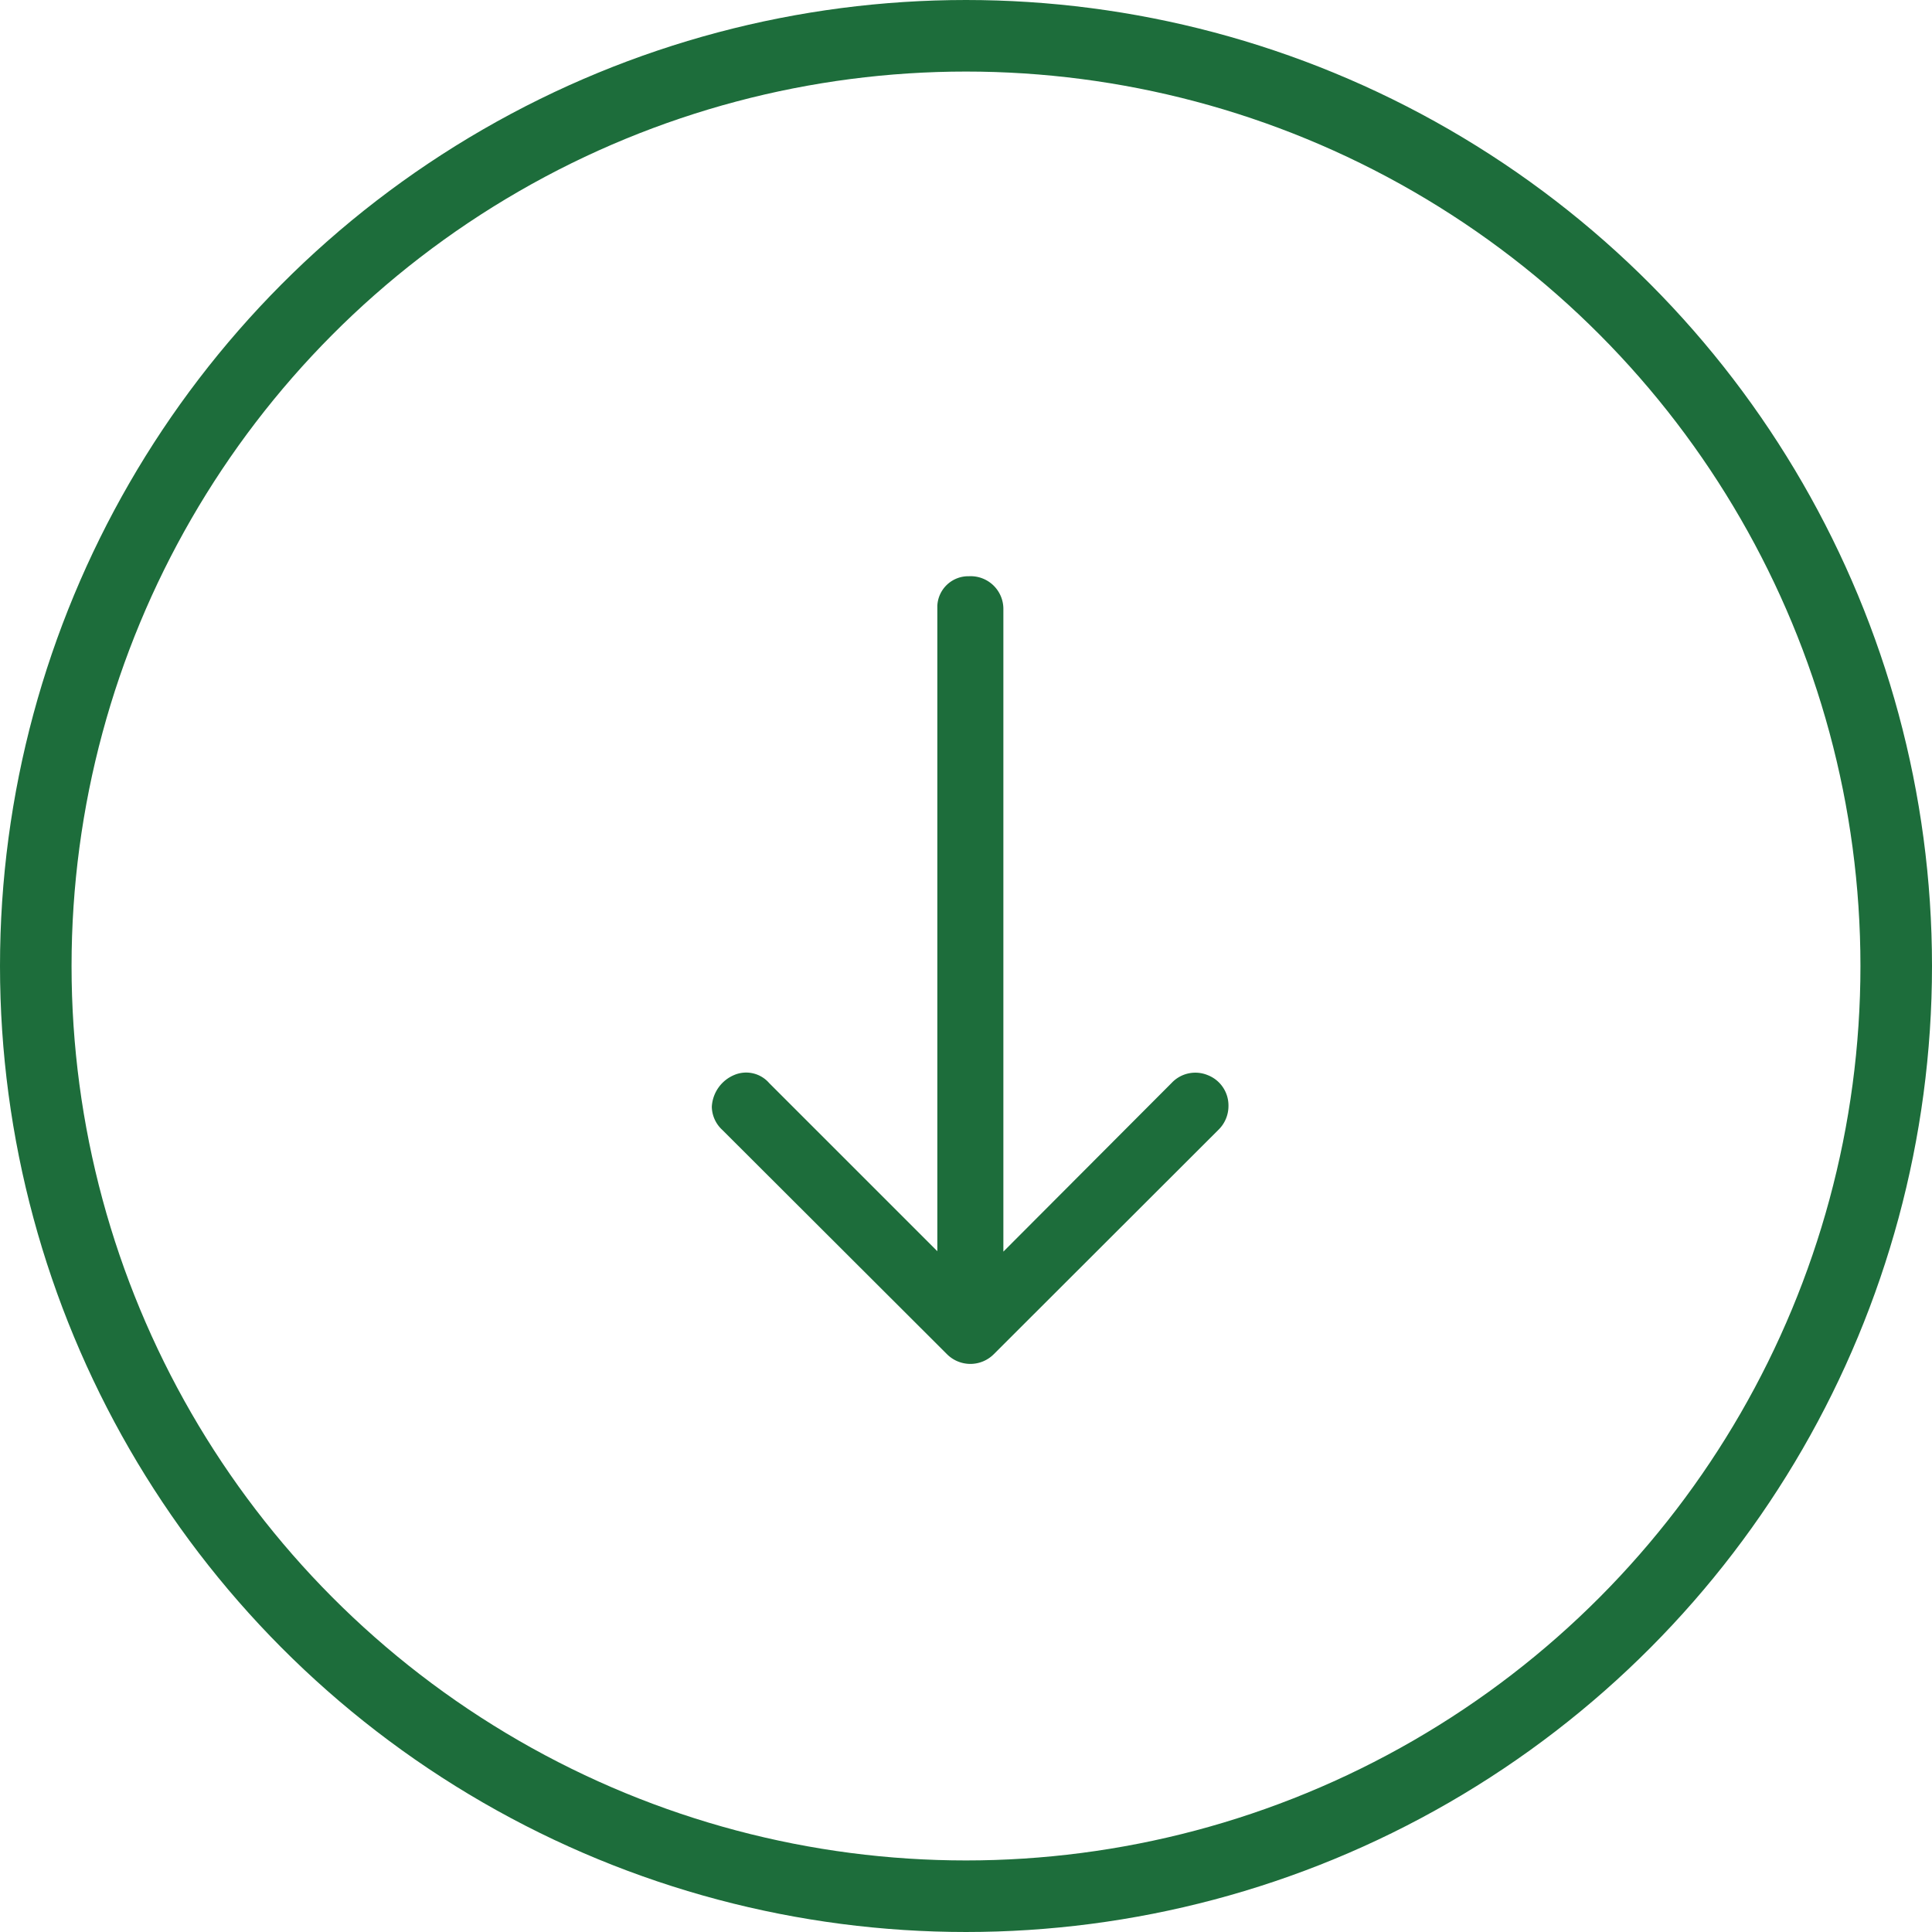 <svg xmlns="http://www.w3.org/2000/svg" width="81" height="81" viewBox="0 0 81 81">
  <g id="Fleche_bas" data-name="Fleche bas" transform="translate(-1594 -460)">
    <g id="Ellipse_4" data-name="Ellipse 4" transform="translate(1594 460)" fill="none" stroke="#1d6d3b" stroke-width="3">
      <circle cx="40.5" cy="40.5" r="40.5" stroke="none"/>
      <circle cx="40.5" cy="40.5" r="39" fill="none"/>
    </g>
    <g id="layer1" transform="translate(1646.005 483.662) rotate(90)">
      <path id="Soustraction_1" data-name="Soustraction 1" d="M-2222.1-671a1.531,1.531,0,0,1-1.337-.943,1.278,1.278,0,0,1,.339-1.461l7.051-7.051h-27.062a1.3,1.3,0,0,1-1.237-1.329,1.372,1.372,0,0,1,1.387-1.44h26.929l-7.069-7.051-.006-.006a1.361,1.361,0,0,1-.323-1.514,1.363,1.363,0,0,1,1.286-.866h.012a1.389,1.389,0,0,1,.991.419l9.416,9.427a1.386,1.386,0,0,1,0,1.949l-9.411,9.427A1.35,1.35,0,0,1-2222.1-671Z" transform="translate(2244.843 693.162)" fill="#1d6d3b"/>
    </g>
  </g>
</svg>
